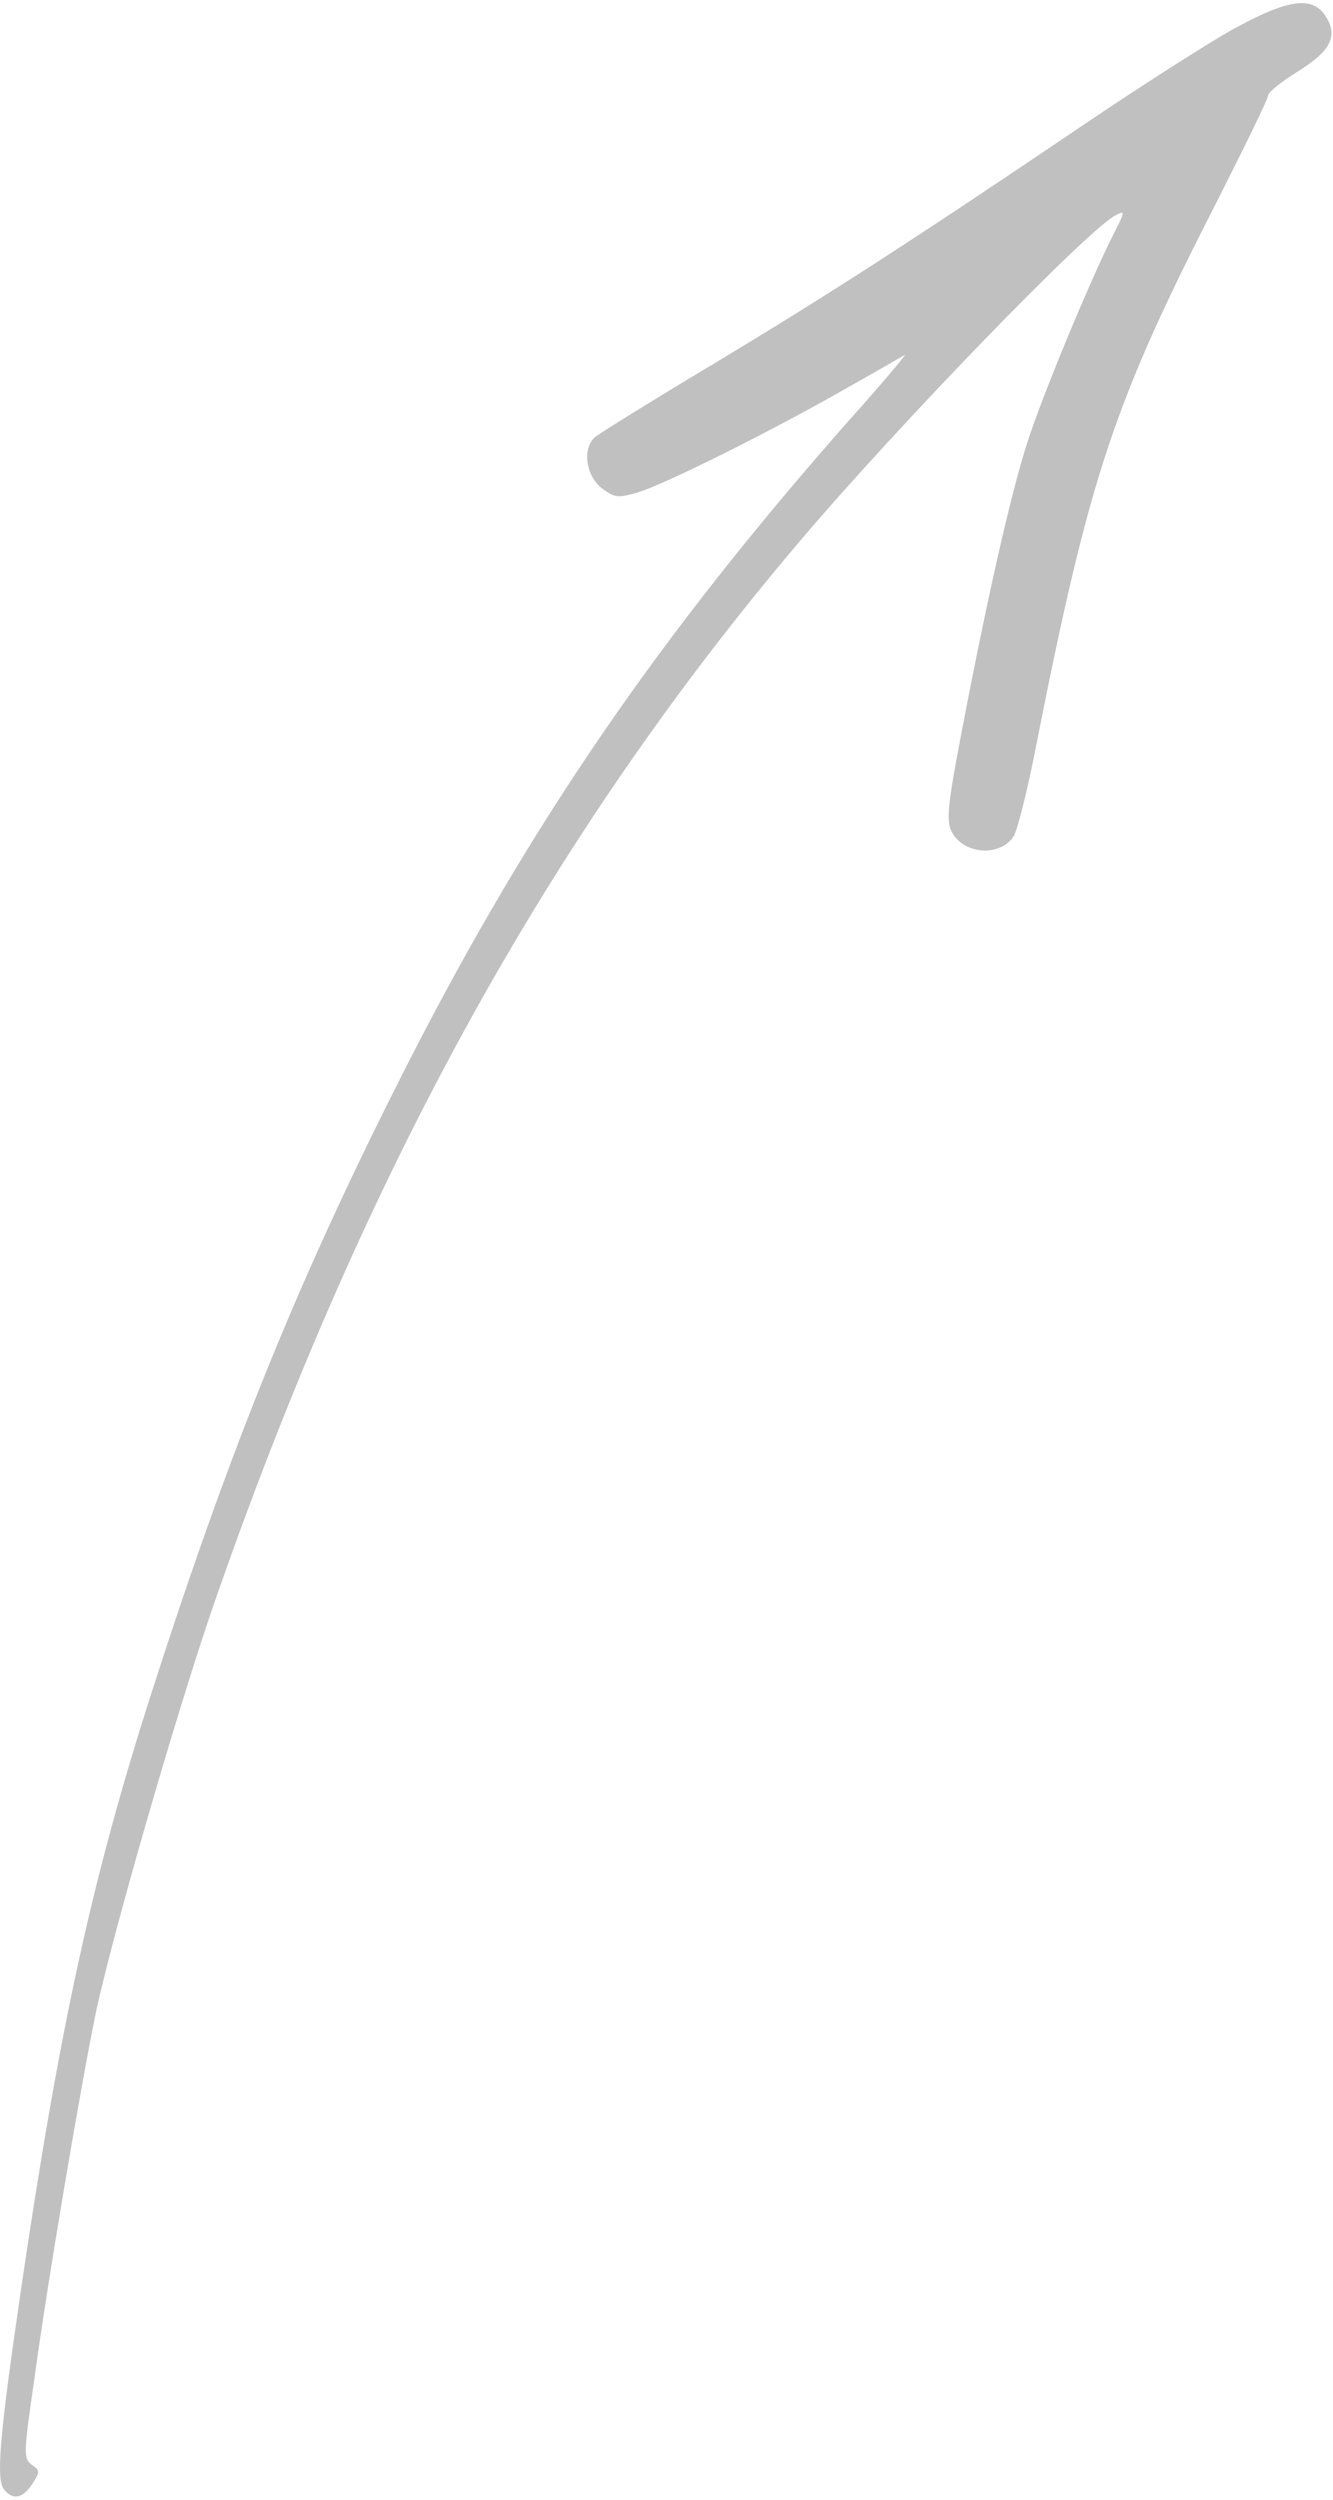 <svg width="88" height="165" viewBox="0 0 88 165" fill="none" xmlns="http://www.w3.org/2000/svg">
  <path fill-rule="evenodd" clip-rule="evenodd"
    d="M81.603 1.81C80.005 2.697 75.601 5.489 71.828 8.04C59.904 16.097 54.748 19.413 47.216 23.951C43.174 26.368 39.616 28.584 39.294 28.839C38.407 29.618 38.676 31.444 39.777 32.263C40.596 32.854 40.784 32.881 42.06 32.518C43.859 31.994 51.19 28.315 55.849 25.643C57.837 24.529 59.569 23.522 59.73 23.428C59.891 23.334 58.226 25.321 56.01 27.792C43.563 41.904 35.051 54.297 27.008 70.033C19.905 83.957 15.313 95.195 10.022 111.684C6.075 123.943 3.926 133.879 1.416 150.931C-0.048 160.908 -0.276 163.674 0.274 164.332C0.865 165.043 1.483 164.922 2.127 163.969C2.651 163.15 2.651 163.083 2.1 162.693C1.55 162.264 1.55 162.035 2.235 157.255C3.121 150.703 5.336 137.639 6.343 132.778C7.458 127.595 11.499 113.577 13.97 106.313C23.852 77.727 36.205 55.237 52.922 35.579C59.407 27.953 71.734 15.237 73.613 14.23C74.298 13.868 74.298 13.908 73.519 15.439C71.922 18.594 68.766 26.234 67.813 29.228C66.698 32.679 65.074 39.957 63.476 48.362C62.59 52.954 62.469 54.136 62.791 54.82C63.503 56.391 66.014 56.62 66.927 55.183C67.155 54.82 67.84 52.148 68.39 49.288C71.948 31.269 73.546 26.543 80.488 13.008C82.247 9.517 83.711 6.523 83.711 6.322C83.711 6.094 84.597 5.382 85.671 4.724C87.86 3.354 88.37 2.374 87.497 1.045C86.651 -0.257 85.053 -0.069 81.603 1.824V1.81Z"
    fill="rgba(191, 192, 191, 1)" />
</svg>